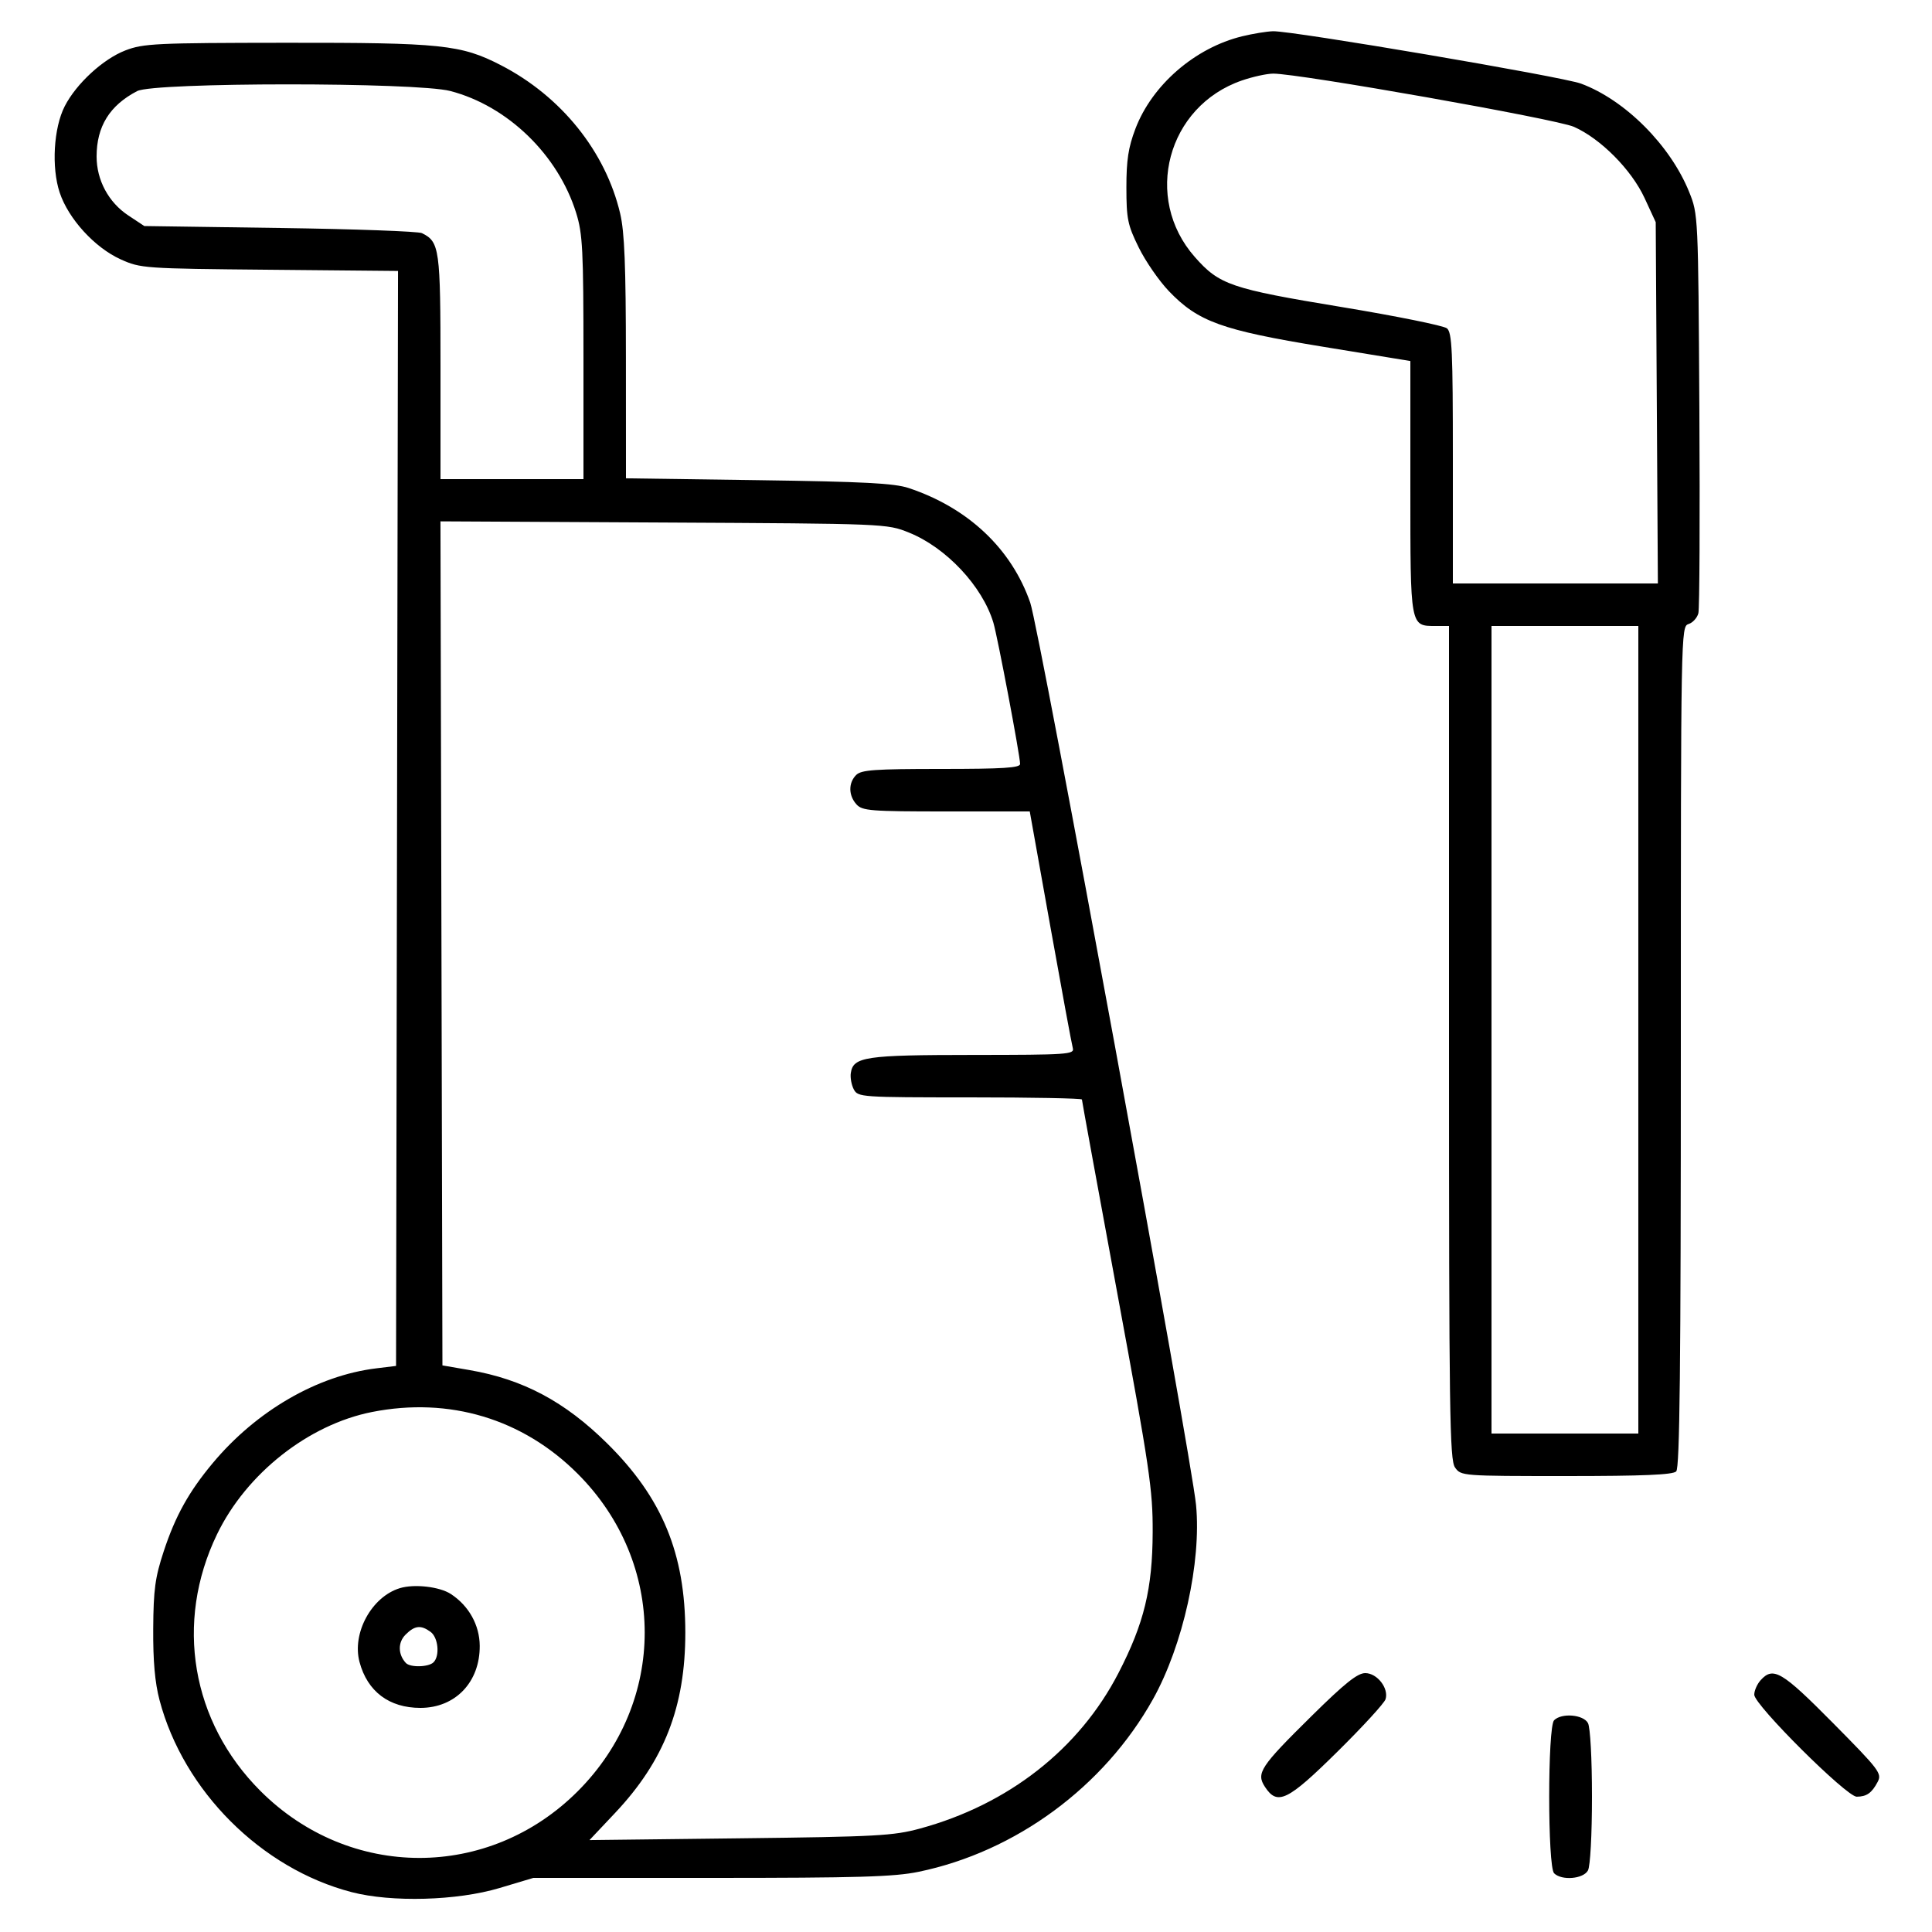 <svg xmlns="http://www.w3.org/2000/svg" viewBox="0 0 500 500" version="1.1">
	<path d="M 321.500 9.386 C 309.257 12.363, 298.148 21.988, 293.831 33.358 C 292.010 38.157, 291.502 41.477, 291.510 48.541 C 291.519 56.674, 291.840 58.234, 294.708 64.058 C 296.461 67.619, 299.971 72.700, 302.508 75.348 C 310.076 83.245, 316.161 85.443, 342.307 89.721 L 365 93.434 365 126.145 C 365 162.484, 364.911 162, 371.571 162 L 375 162 375 269.777 C 375 365.706, 375.171 377.799, 376.557 379.777 C 378.101 381.982, 378.338 382, 405.357 382 C 425.213 382, 432.925 381.675, 433.800 380.800 C 434.719 379.881, 435 354.104, 435 270.867 C 435 163.055, 435.017 162.129, 436.998 161.501 C 438.096 161.152, 439.242 159.884, 439.542 158.683 C 439.843 157.483, 439.957 133.775, 439.795 106 C 439.501 55.644, 439.493 55.483, 437.150 49.676 C 432.279 37.600, 420.564 25.864, 409.164 21.639 C 404.274 19.827, 334.390 7.943, 329.457 8.085 C 327.830 8.132, 324.250 8.717, 321.500 9.386 M 32.453 13.046 C 26.678 15.268, 19.740 21.654, 16.748 27.500 C 13.877 33.108, 13.282 43.323, 15.446 49.836 C 17.700 56.623, 24.510 64.082, 31.221 67.114 C 36.392 69.451, 37.180 69.506, 69.753 69.811 L 103.007 70.122 102.753 211.811 L 102.500 353.500 97.381 354.125 C 82.119 355.988, 66.370 365.111, 55.072 378.633 C 48.867 386.060, 45.381 392.335, 42.364 401.500 C 40.142 408.253, 39.719 411.370, 39.652 421.500 C 39.596 429.876, 40.091 435.463, 41.290 440 C 47.499 463.498, 67.617 483.604, 91 489.682 C 101.357 492.374, 118.293 491.905, 129.265 488.622 L 138.030 486 184.057 486 C 222.101 486, 231.410 485.726, 237.729 484.421 C 262.893 479.223, 285.750 462.392, 298.389 439.755 C 306.162 425.831, 310.952 404.238, 309.537 389.500 C 308.313 376.761, 268.993 162.781, 266.624 155.968 C 261.765 141.997, 250.541 131.416, 235.148 126.297 C 231.452 125.068, 223.483 124.653, 196.250 124.269 L 162 123.787 161.985 92.644 C 161.974 68.722, 161.628 60.048, 160.494 55.240 C 156.708 39.178, 145.226 24.909, 129.622 16.870 C 119.304 11.555, 114.285 11.031, 74 11.069 C 40.312 11.102, 37.111 11.254, 32.453 13.046 M 321.379 20.835 C 302.075 27.508, 295.750 51.210, 309.197 66.486 C 315.561 73.716, 318.508 74.723, 347.106 79.442 C 361.315 81.787, 373.628 84.277, 374.470 84.975 C 375.786 86.067, 376 90.780, 376 118.622 L 376 151 402.529 151 L 429.057 151 428.779 104.250 L 428.500 57.500 425.626 51.278 C 422.231 43.929, 414.253 35.884, 407.317 32.816 C 402.772 30.806, 336.172 19.027, 329.500 19.053 C 327.850 19.060, 324.195 19.862, 321.379 20.835 M 35.500 23.573 C 28.379 27.276, 25 32.726, 25 40.508 C 25 46.621, 28.091 52.369, 33.194 55.749 L 37.349 58.500 72.424 59 C 91.716 59.275, 108.261 59.875, 109.190 60.334 C 113.764 62.591, 114 64.292, 114 94.965 L 114 124 132.500 124 L 151 124 151 92.589 C 151 64.570, 150.795 60.521, 149.105 55.091 C 144.426 40.057, 131.372 27.414, 116.540 23.552 C 107.698 21.250, 39.933 21.267, 35.500 23.573 M 114.246 244.146 L 114.500 353.366 121.500 354.573 C 135.354 356.962, 146.170 362.719, 157.115 373.531 C 171.384 387.626, 177.353 402.064, 177.360 422.500 C 177.367 441.671, 171.902 455.706, 159.183 469.188 L 152.556 476.214 191.528 475.754 C 226.929 475.336, 231.196 475.104, 238.093 473.228 C 260.977 467.002, 279.297 452.650, 289.448 432.996 C 296.089 420.138, 298.262 411.192, 298.312 396.500 C 298.350 385.552, 297.549 380.142, 289.177 334.800 C 284.129 307.465, 280 284.852, 280 284.550 C 280 284.247, 266.966 284, 251.035 284 C 222.851 284, 222.041 283.945, 220.972 281.948 C 220.369 280.820, 220.015 278.919, 220.187 277.723 C 220.797 273.483, 223.841 273.030, 251.817 273.015 C 276.399 273.001, 278.102 272.885, 277.641 271.250 C 277.369 270.288, 274.751 256.113, 271.823 239.751 L 266.500 210.001 244.905 210.001 C 225.255 210, 223.161 209.835, 221.655 208.171 C 219.569 205.867, 219.533 202.609, 221.571 200.571 C 222.897 199.245, 226.333 199, 243.571 199 C 259.570 199, 264 198.721, 264 197.712 C 264 195.603, 258.172 164.779, 257.090 161.166 C 254.260 151.715, 244.872 141.701, 235.202 137.818 C 229.523 135.538, 229.265 135.528, 171.746 135.227 L 113.991 134.926 114.246 244.146 M 386 266.500 L 386 371 405 371 L 424 371 424 266.500 L 424 162 405 162 L 386 162 386 266.500 M 96.309 365.417 C 79.830 368.666, 63.741 381.361, 56.152 397.101 C 45.162 419.897, 49.518 445.615, 67.397 463.494 C 90.477 486.573, 126.483 486.614, 149.510 463.586 C 172.635 440.462, 172.627 404.531, 149.494 381.397 C 135.275 367.178, 116.296 361.475, 96.309 365.417 M 103.475 411.017 C 96.181 413.244, 91.049 422.640, 93.042 430.119 C 95.077 437.756, 100.707 442, 108.802 442 C 117.853 442, 124.225 435.322, 124.153 425.912 C 124.111 420.556, 121.328 415.569, 116.683 412.530 C 113.772 410.625, 107.217 409.874, 103.475 411.017 M 104.949 423.051 C 102.944 425.056, 102.982 428.162, 105.037 430.375 C 106.165 431.589, 110.927 431.473, 112.200 430.200 C 113.877 428.523, 113.415 423.777, 111.434 422.328 C 108.916 420.487, 107.337 420.663, 104.949 423.051 M 339.484 444.059 C 326.117 457.247, 325.039 458.885, 327.378 462.455 C 330.592 467.359, 333.224 466.078, 346.150 453.310 C 352.660 446.881, 358.251 440.784, 358.576 439.761 C 359.472 436.936, 356.415 433, 353.323 433 C 351.317 433, 348.033 435.624, 339.484 444.059 M 455.655 434.829 C 454.745 435.835, 454 437.529, 454 438.594 C 454 441.226, 477.891 465.005, 480.514 464.985 C 483.096 464.965, 484.421 464.030, 485.930 461.167 C 487.089 458.968, 486.423 458.089, 474.379 445.917 C 461.153 432.549, 458.916 431.225, 455.655 434.829 M 402.200 445.200 C 400.508 446.892, 400.508 483.108, 402.200 484.800 C 404.154 486.754, 409.778 486.283, 410.965 484.066 C 411.563 482.948, 412 474.897, 412 465 C 412 455.103, 411.563 447.052, 410.965 445.934 C 409.778 443.717, 404.154 443.246, 402.200 445.200" stroke="none" fill="currentColor" fill-rule="evenodd"></path>
</svg>